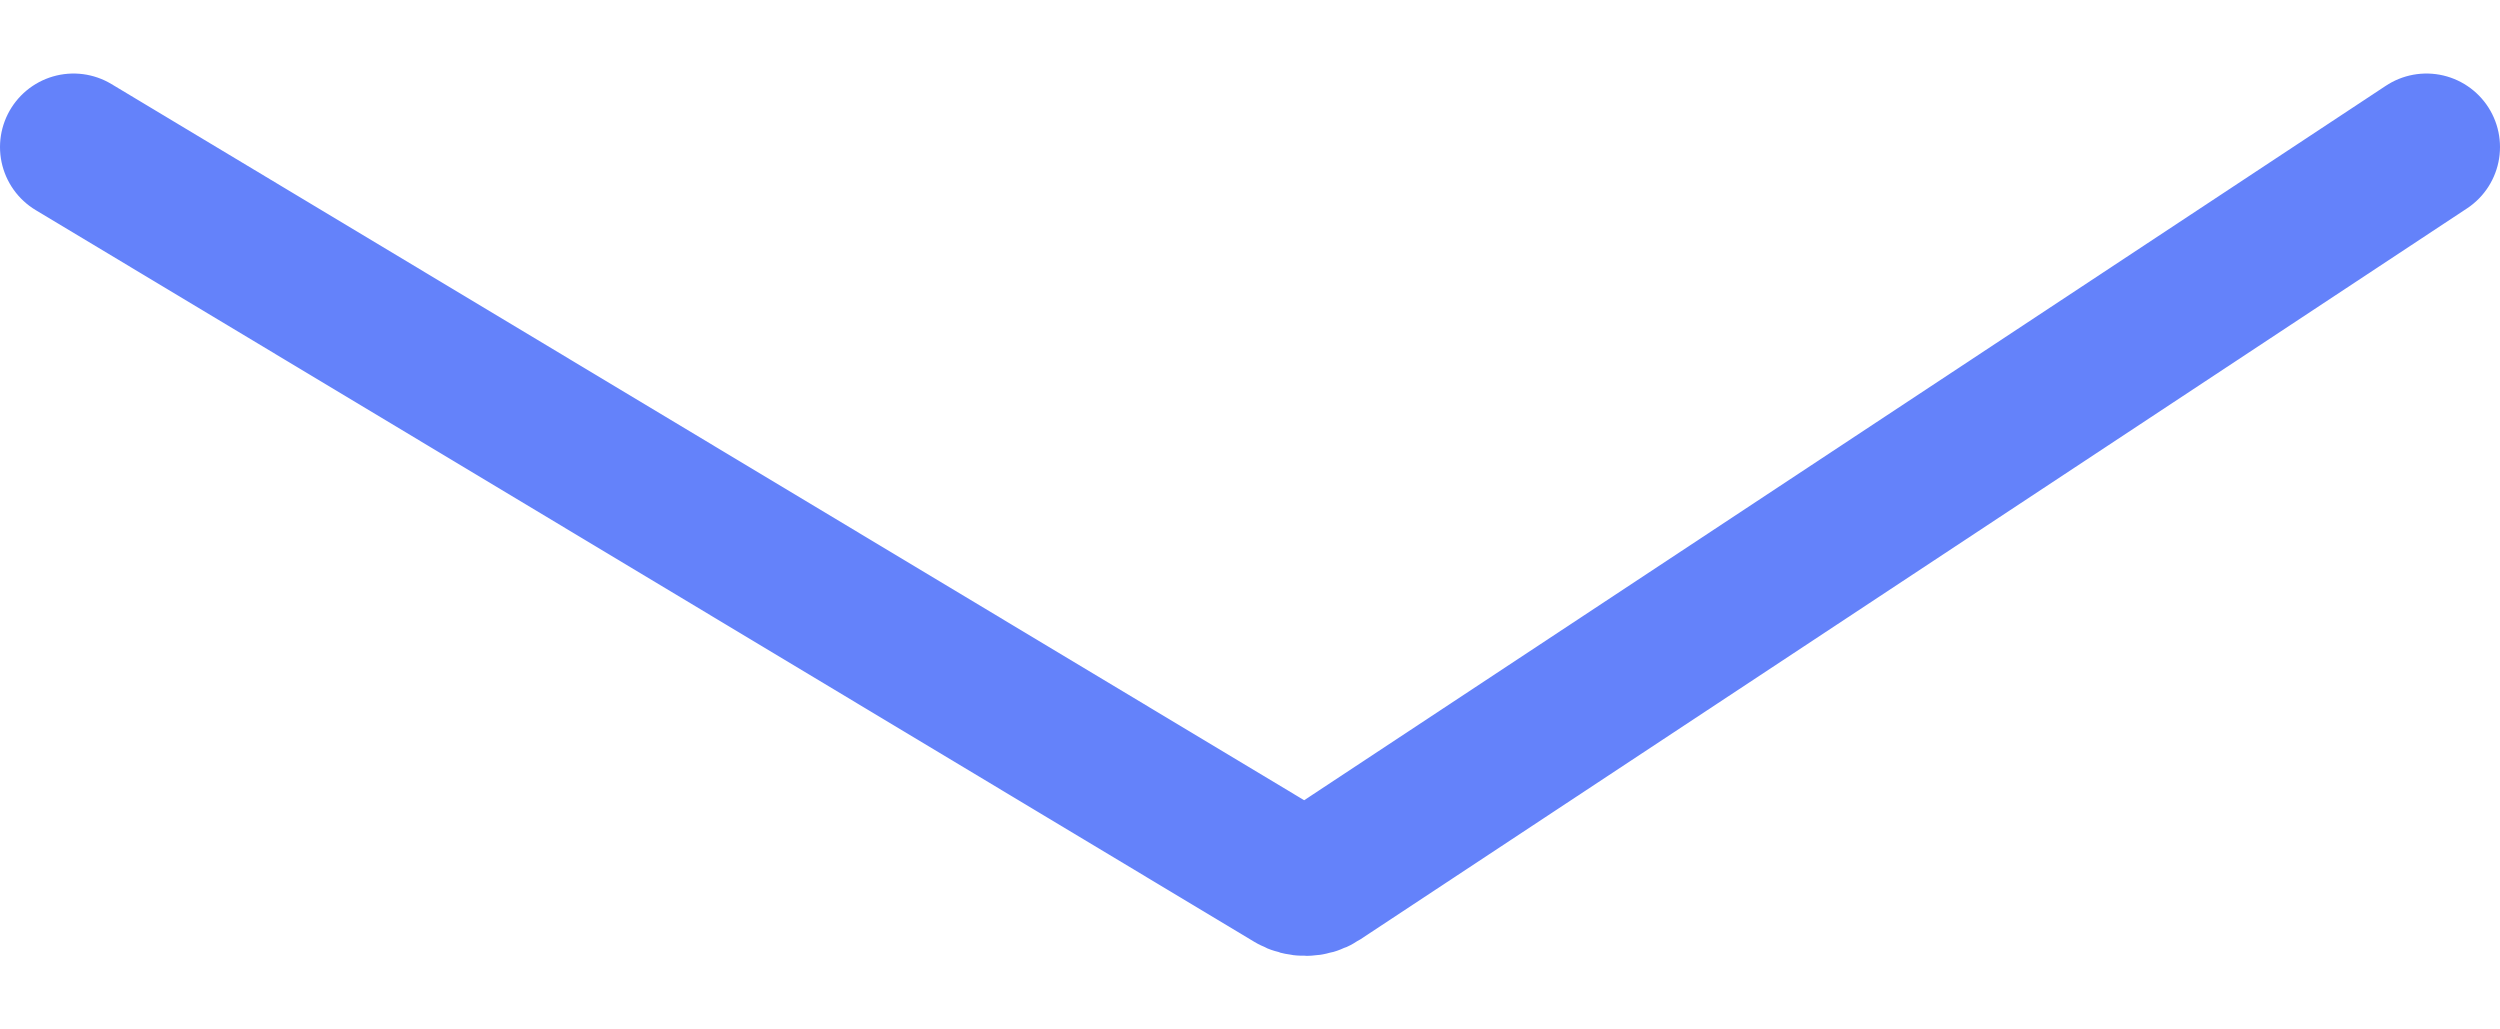 <svg width="17" height="7" viewBox="0 0 17 7" fill="none" xmlns="http://www.w3.org/2000/svg">
<path d="M0.5 1L8.787 5.976C8.842 6.009 8.919 6.008 8.971 5.973L16.5 1" stroke="#6482FA" stroke-linecap="round"/>
</svg>
